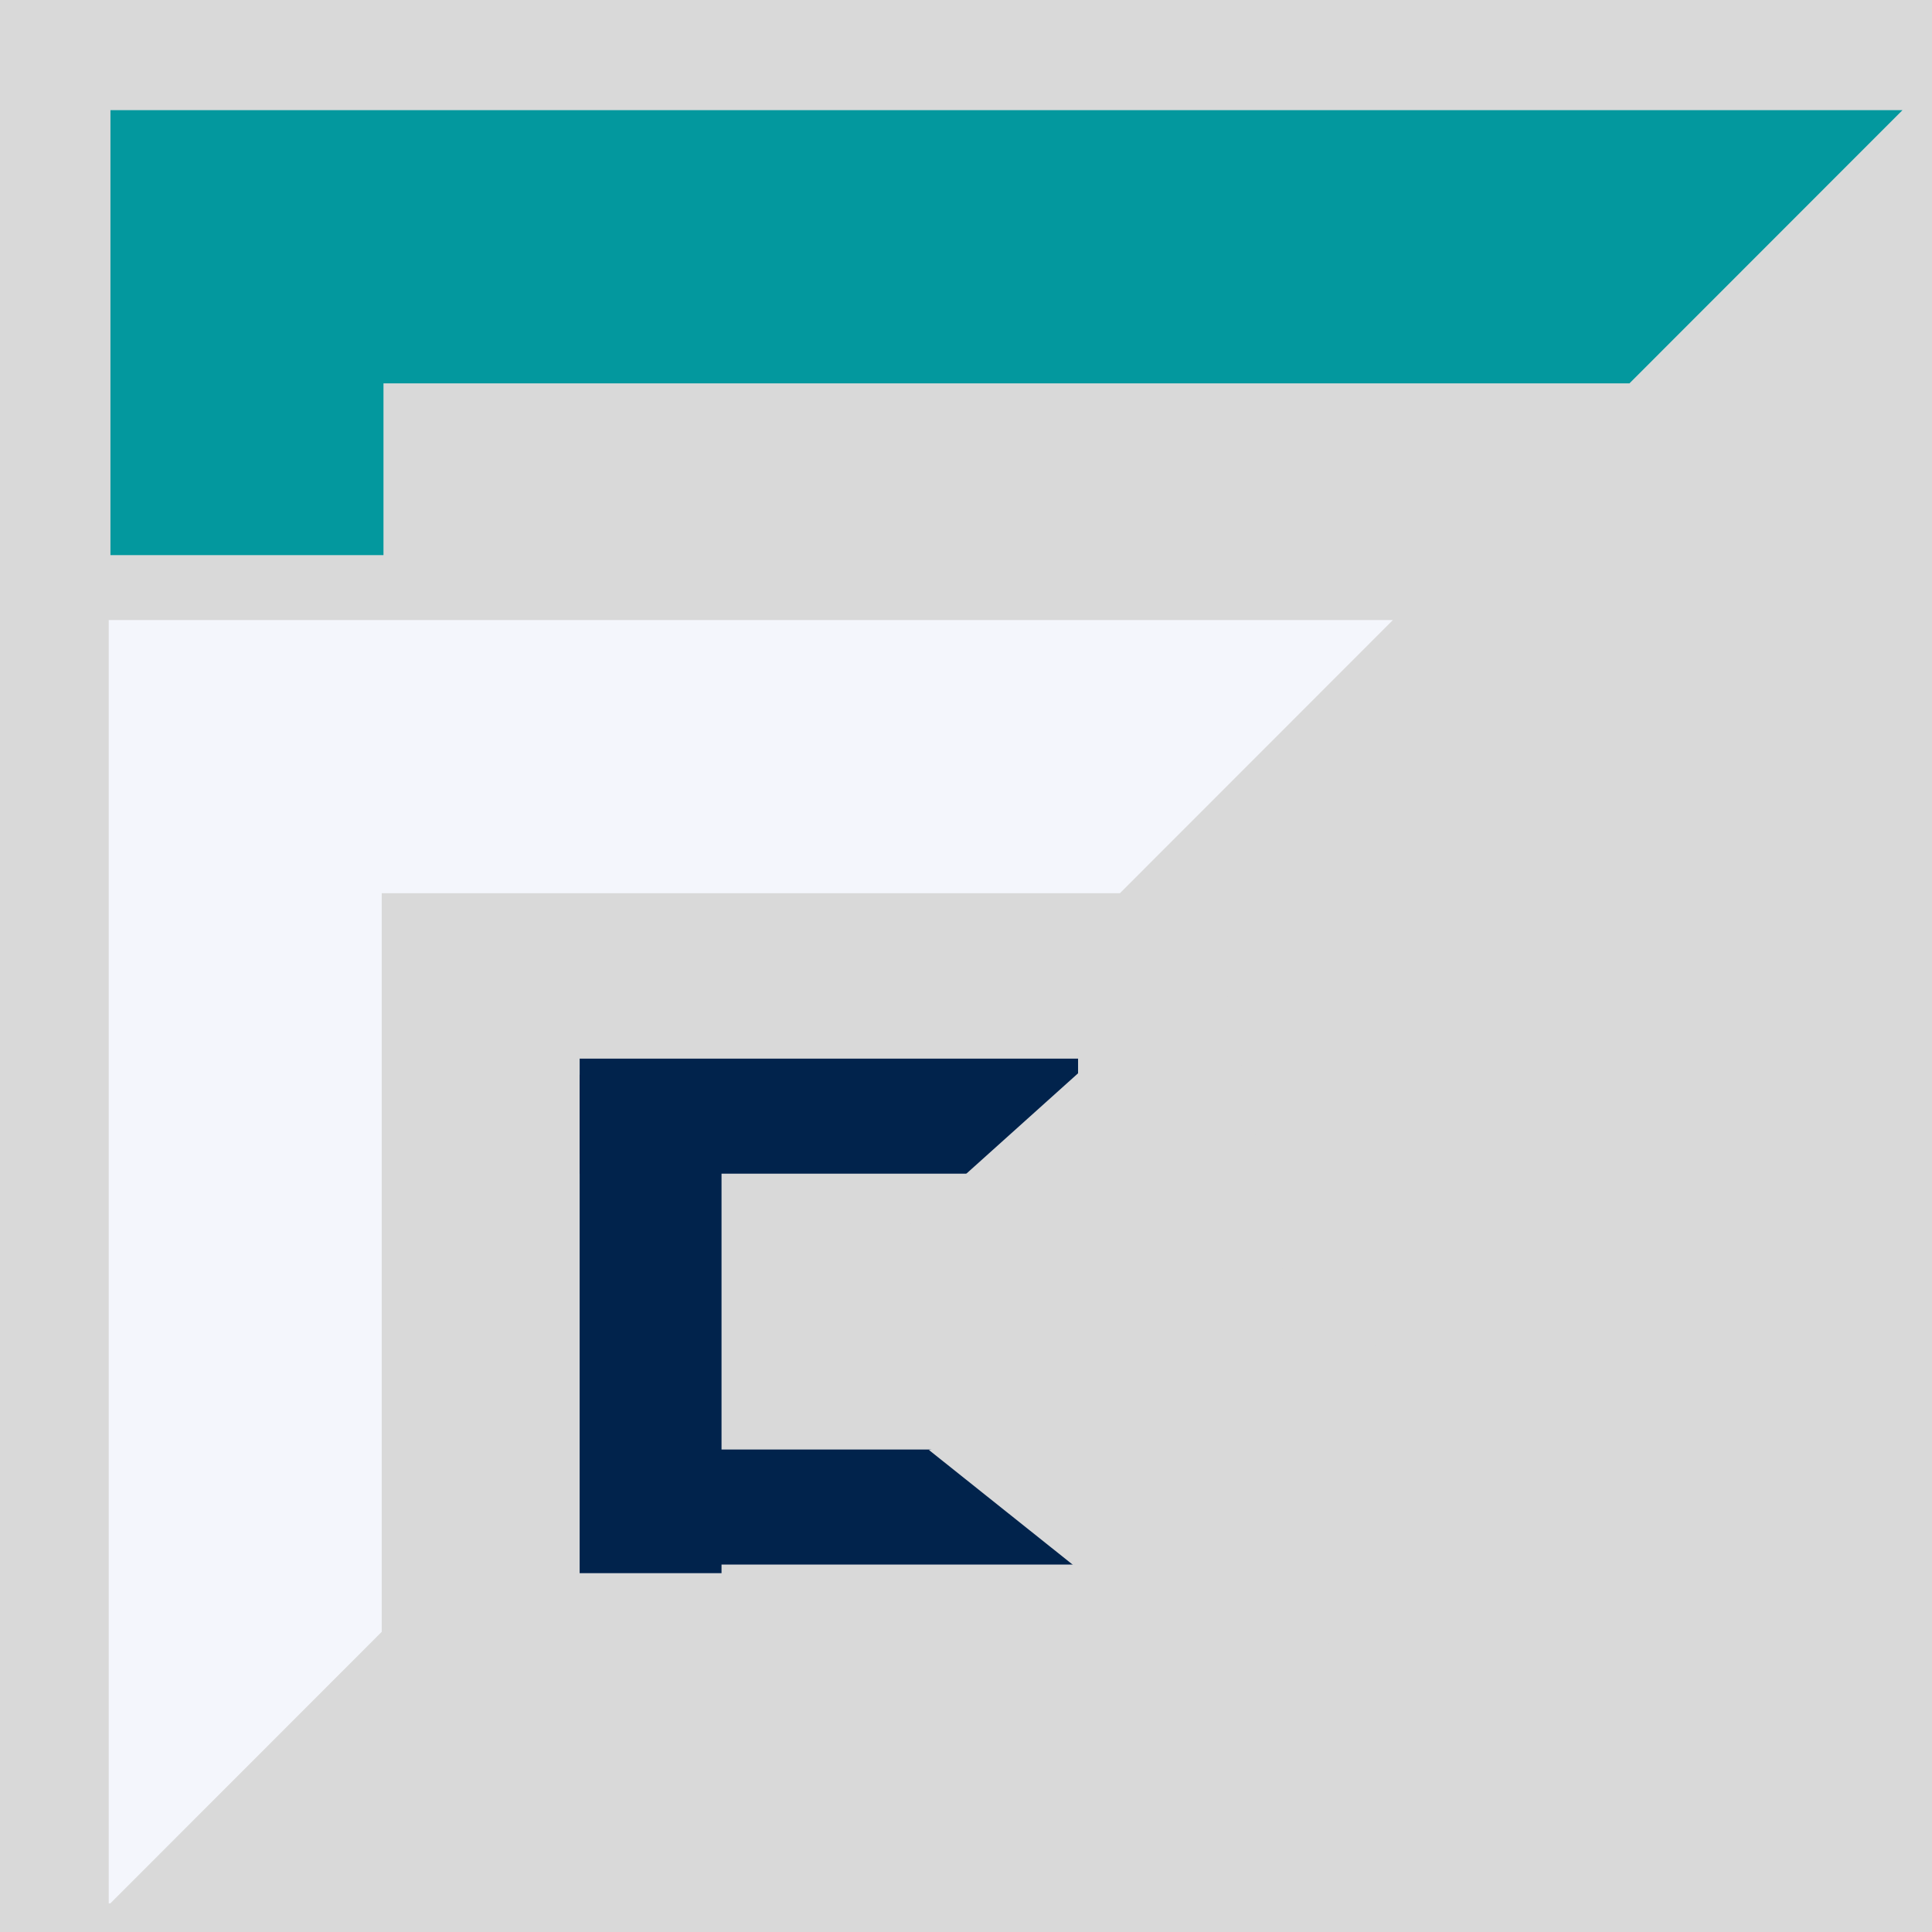 <?xml version="1.0" encoding="UTF-8"?>
<svg data-bbox="-162.156 -158.852 1053.156 1049.852" height="1080" viewBox="0 0 810 810" width="1080" xmlns="http://www.w3.org/2000/svg" data-type="color">
    <g>
        <defs>
            <clipPath id="08dd1b3f-5a50-4de1-9f67-b97f992a28d4">
                <path d="M434.484 446.363h16.95v6.29h-16.95Zm0 0"/>
            </clipPath>
            <clipPath id="b1af82fc-352c-4b26-ab71-07feef3587e7">
                <path d="M45 259h539v538.98H45Zm0 0"/>
            </clipPath>
            <clipPath id="dcce89e9-fd6c-4e90-ba7f-6d821c7bcaa4">
                <path d="M46 46h751.824v187H46Zm0 0"/>
            </clipPath>
            <clipPath id="dc16d57b-da2e-4c50-8644-54634b7805c4">
                <path d="M243.016 450h59.488v209.547h-59.488Zm0 0"/>
            </clipPath>
            <clipPath id="c9748f9b-37b8-49f5-8f30-32693fc85865">
                <path d="M243.023 443.84H452V493H243.023Zm0 0"/>
            </clipPath>
            <clipPath id="dafcee0d-d680-4f68-a9df-61ee3fabacd7">
                <path d="M244.57 607.727h220.196V656H244.57Zm0 0"/>
            </clipPath>
            <clipPath id="1718e1a8-9ef6-4cc8-b33f-786fad1ad648">
                <path d="M357 397h195v202H357Zm0 0"/>
            </clipPath>
            <clipPath id="42fd7880-7ad3-4822-8f88-476daf03ba8a">
                <path d="m413.89 365.406 193.25 63.957-55.96 169.098-193.25-63.957Zm0 0"/>
            </clipPath>
            <clipPath id="3da5fb0e-13af-421c-9a64-e6f846e21e37">
                <path d="M510.516 397.387 551.18 598.46l-193.25-63.957 152.586-137.117"/>
            </clipPath>
            <clipPath id="f673aa16-1960-4afc-8c7e-9712c07fc806">
                <path d="M389 534h193v202H389Zm0 0"/>
            </clipPath>
            <clipPath id="43eb4281-abed-4cc7-969d-df31927e113c">
                <path d="m373.863 708.512 31.25-201.145 176.004 27.344-31.25 201.144Zm0 0"/>
            </clipPath>
            <clipPath id="9fca4030-2580-4d67-9dd0-6fb026c30aeb">
                <path d="m389.488 607.938 191.63-73.227-31.25 201.144-160.38-127.918"/>
            </clipPath>
        </defs>
        <path fill="#ffffff" d="M891-81v972H-81V-81h972z" data-color="1"/>
        <path fill="#ffffff" d="M891-81v972H-81V-81h972z" data-color="1"/>
        <path fill="#d9d9d9" d="M891-81v972H-81V-81h972z" data-color="2"/>
        <g clip-path="url(#08dd1b3f-5a50-4de1-9f67-b97f992a28d4)">
            <path d="M434.484 446.363h17.414v5.801h-17.414Zm0 0" fill="#d9d9d9" data-color="2"/>
        </g>
        <path d="M-162.156-158.852v538.73l114.469-114.534V-44.312h309.472l114.469-114.54h-538.41" fill="#03989e" data-color="3"/>
        <g clip-path="url(#b1af82fc-352c-4b26-ab71-07feef3587e7)">
            <path d="M45.582 259.945v538.73l114.469-114.534V374.484H469.52l114.472-114.539H45.582" fill="#f4f6fc" data-color="4"/>
        </g>
        <g clip-path="url(#dcce89e9-fd6c-4e90-ba7f-6d821c7bcaa4)">
            <path d="M46.305 46.188v186.558h114.468v-72.023h522.38L797.62 46.187H46.305" fill="#03989e" data-color="3"/>
        </g>
        <g clip-path="url(#dc16d57b-da2e-4c50-8644-54634b7805c4)">
            <path d="M243.016 659.547V450.578h64.297v208.969Zm0 0" fill="#01234c" data-color="5"/>
        </g>
        <g clip-path="url(#c9748f9b-37b8-49f5-8f30-32693fc85865)">
            <path d="M243.023 443.84h208.965v48.223H243.023Zm0 0" fill="#01234c" data-color="5"/>
        </g>
        <g clip-path="url(#dafcee0d-d680-4f68-a9df-61ee3fabacd7)">
            <path d="M244.57 607.727h225.04v48.222H244.57Zm0 0" fill="#01234c" data-color="5"/>
        </g>
        <g clip-path="url(#1718e1a8-9ef6-4cc8-b33f-786fad1ad648)">
            <g clip-path="url(#42fd7880-7ad3-4822-8f88-476daf03ba8a)">
                <g clip-path="url(#3da5fb0e-13af-421c-9a64-e6f846e21e37)">
                    <path d="m413.89 365.406 193.25 63.957-55.96 169.098-193.25-63.957Zm0 0" fill="#d9d9d9" data-color="2"/>
                </g>
            </g>
        </g>
        <g clip-path="url(#f673aa16-1960-4afc-8c7e-9712c07fc806)">
            <g clip-path="url(#43eb4281-abed-4cc7-969d-df31927e113c)">
                <g clip-path="url(#9fca4030-2580-4d67-9dd0-6fb026c30aeb)">
                    <path d="m373.863 708.512 31.25-201.145 176.004 27.344-31.25 201.144Zm0 0" fill="#d9d9d9" data-color="2"/>
                </g>
            </g>
        </g>
    </g>
</svg>
